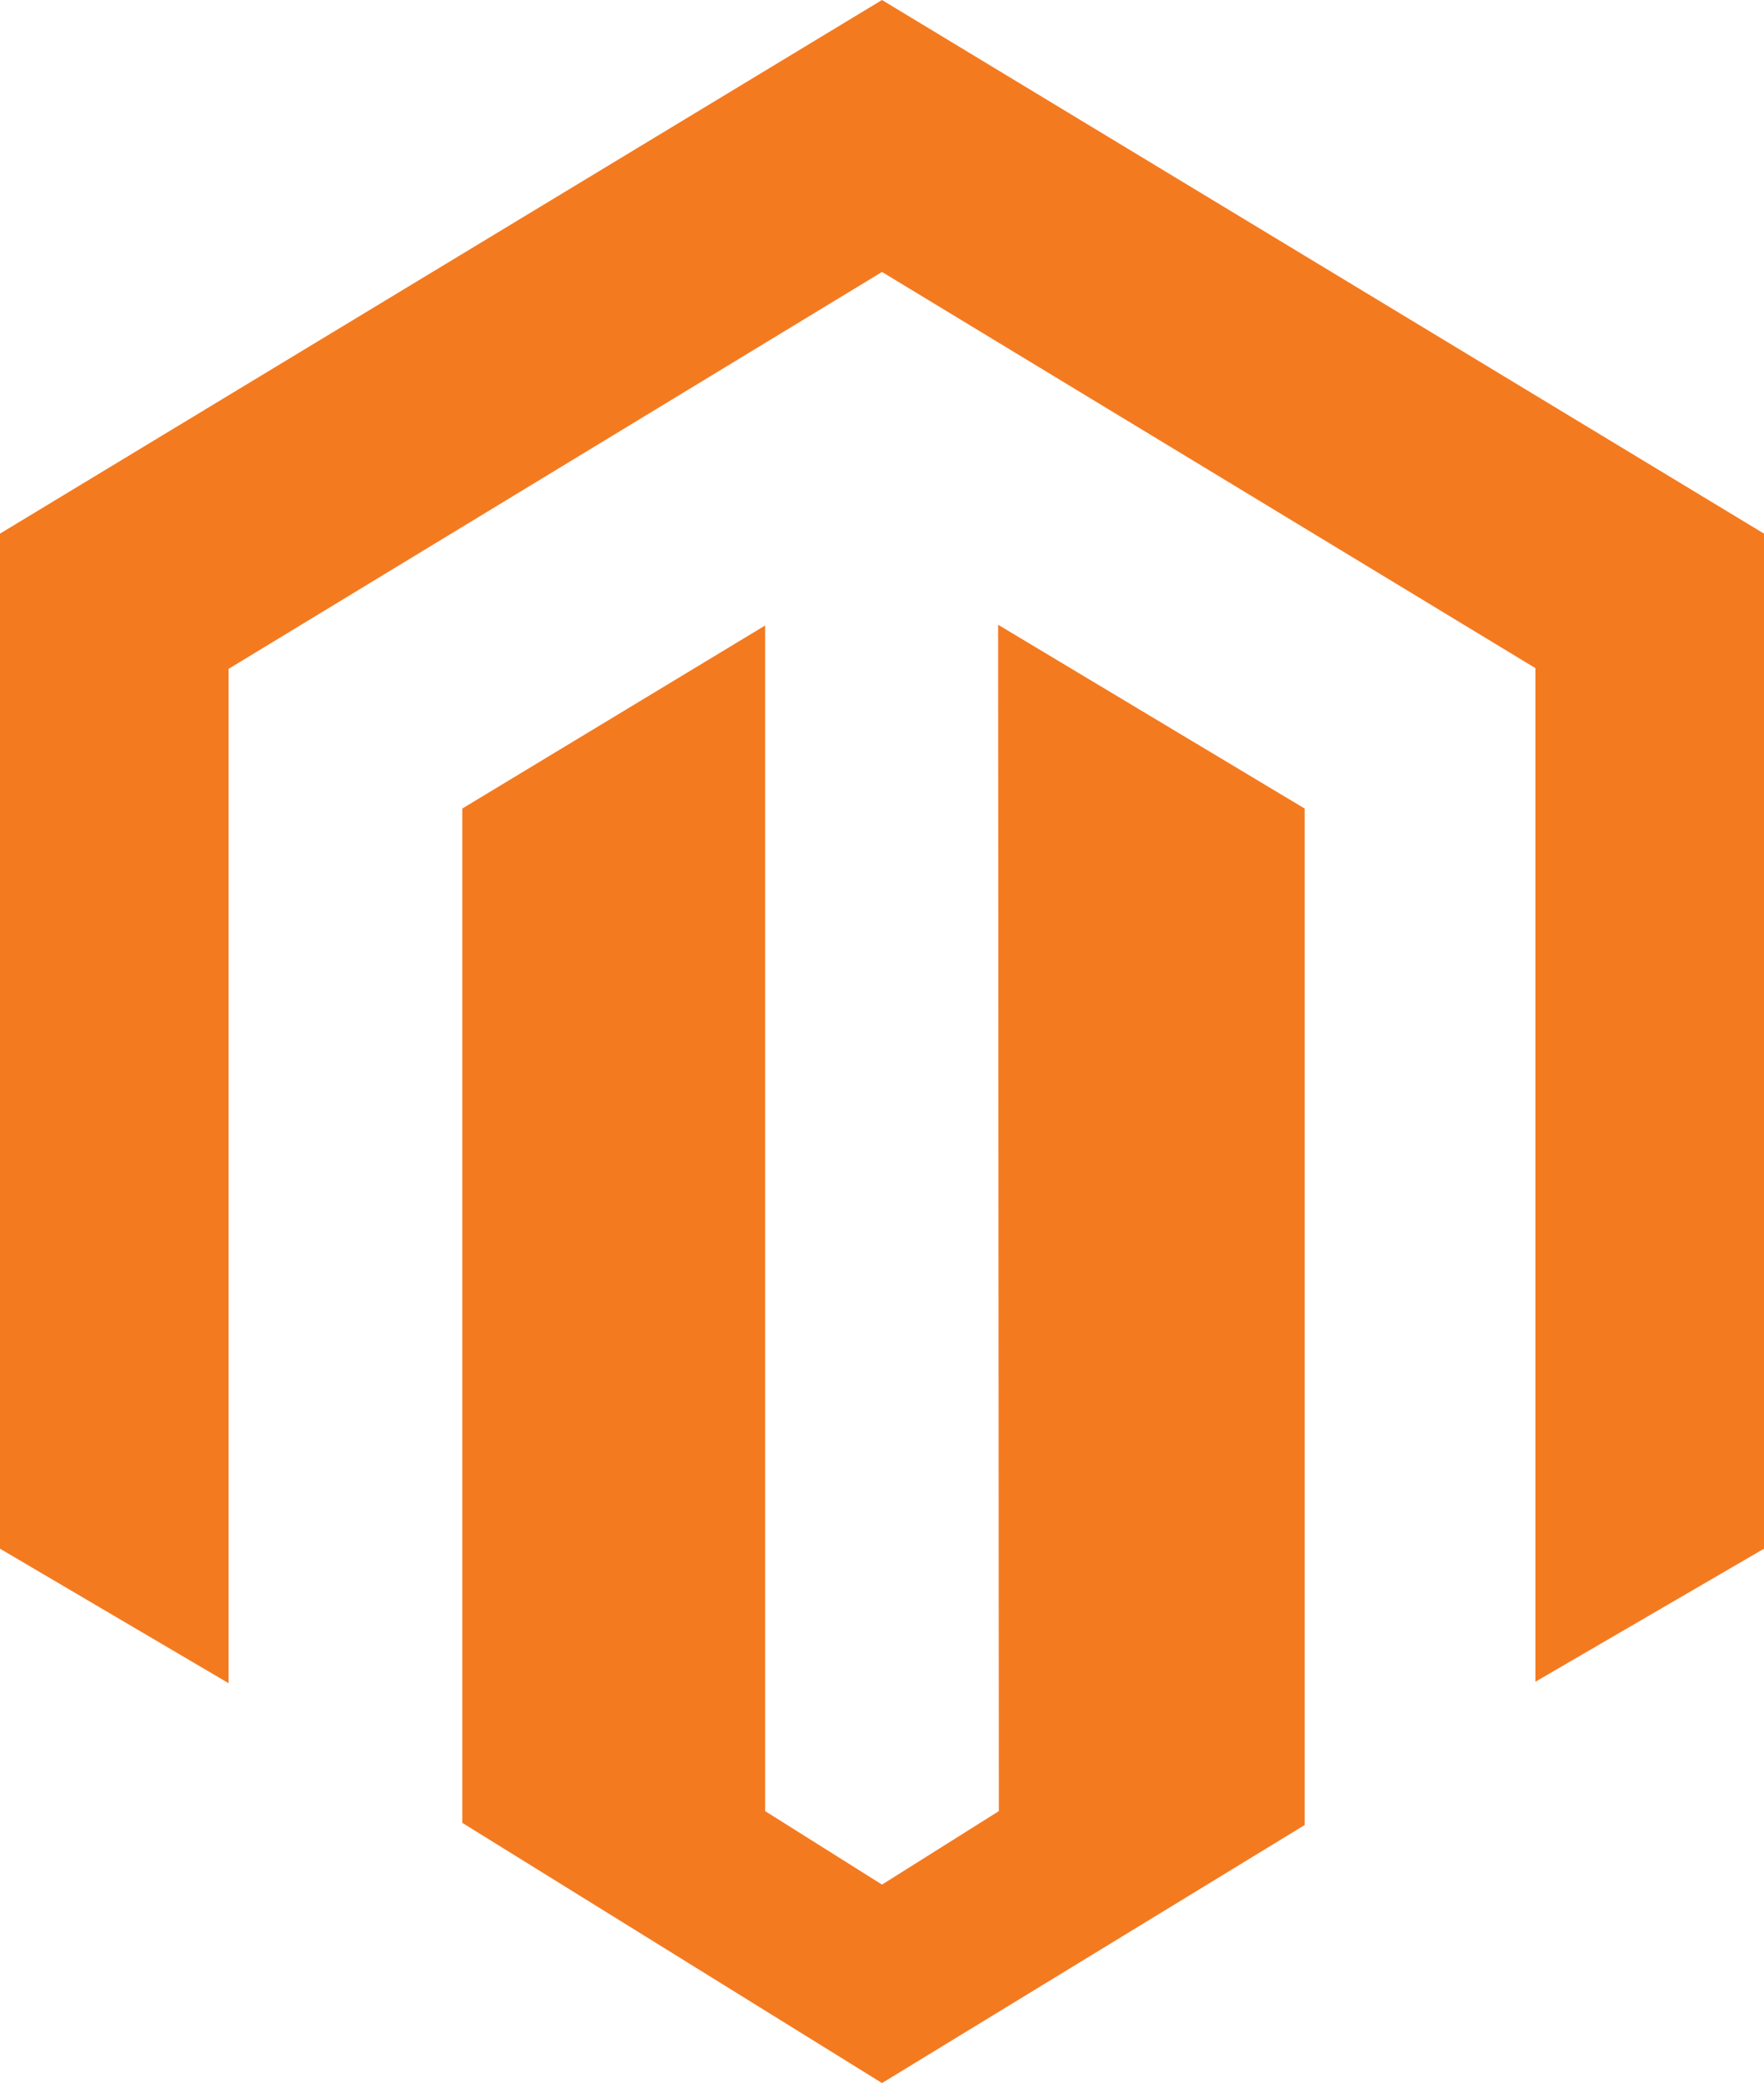 <svg xmlns="http://www.w3.org/2000/svg" width="24" height="28.34" viewBox="0 0 24 28.34">
  <title>app-magento</title>
  <path d="M12,0,0,7.26V21.07l3.11,1.83V9.1L12,3.7l8.89,5.39,0,0V22.88L24,21.07V7.26Zm1.59,24.64-1.59,1-1.59-1V8.51L6.29,11v13.8L12,28.34l5.75-3.51V11L13.58,8.5Z" style="fill: #f47a20"/>
</svg>
